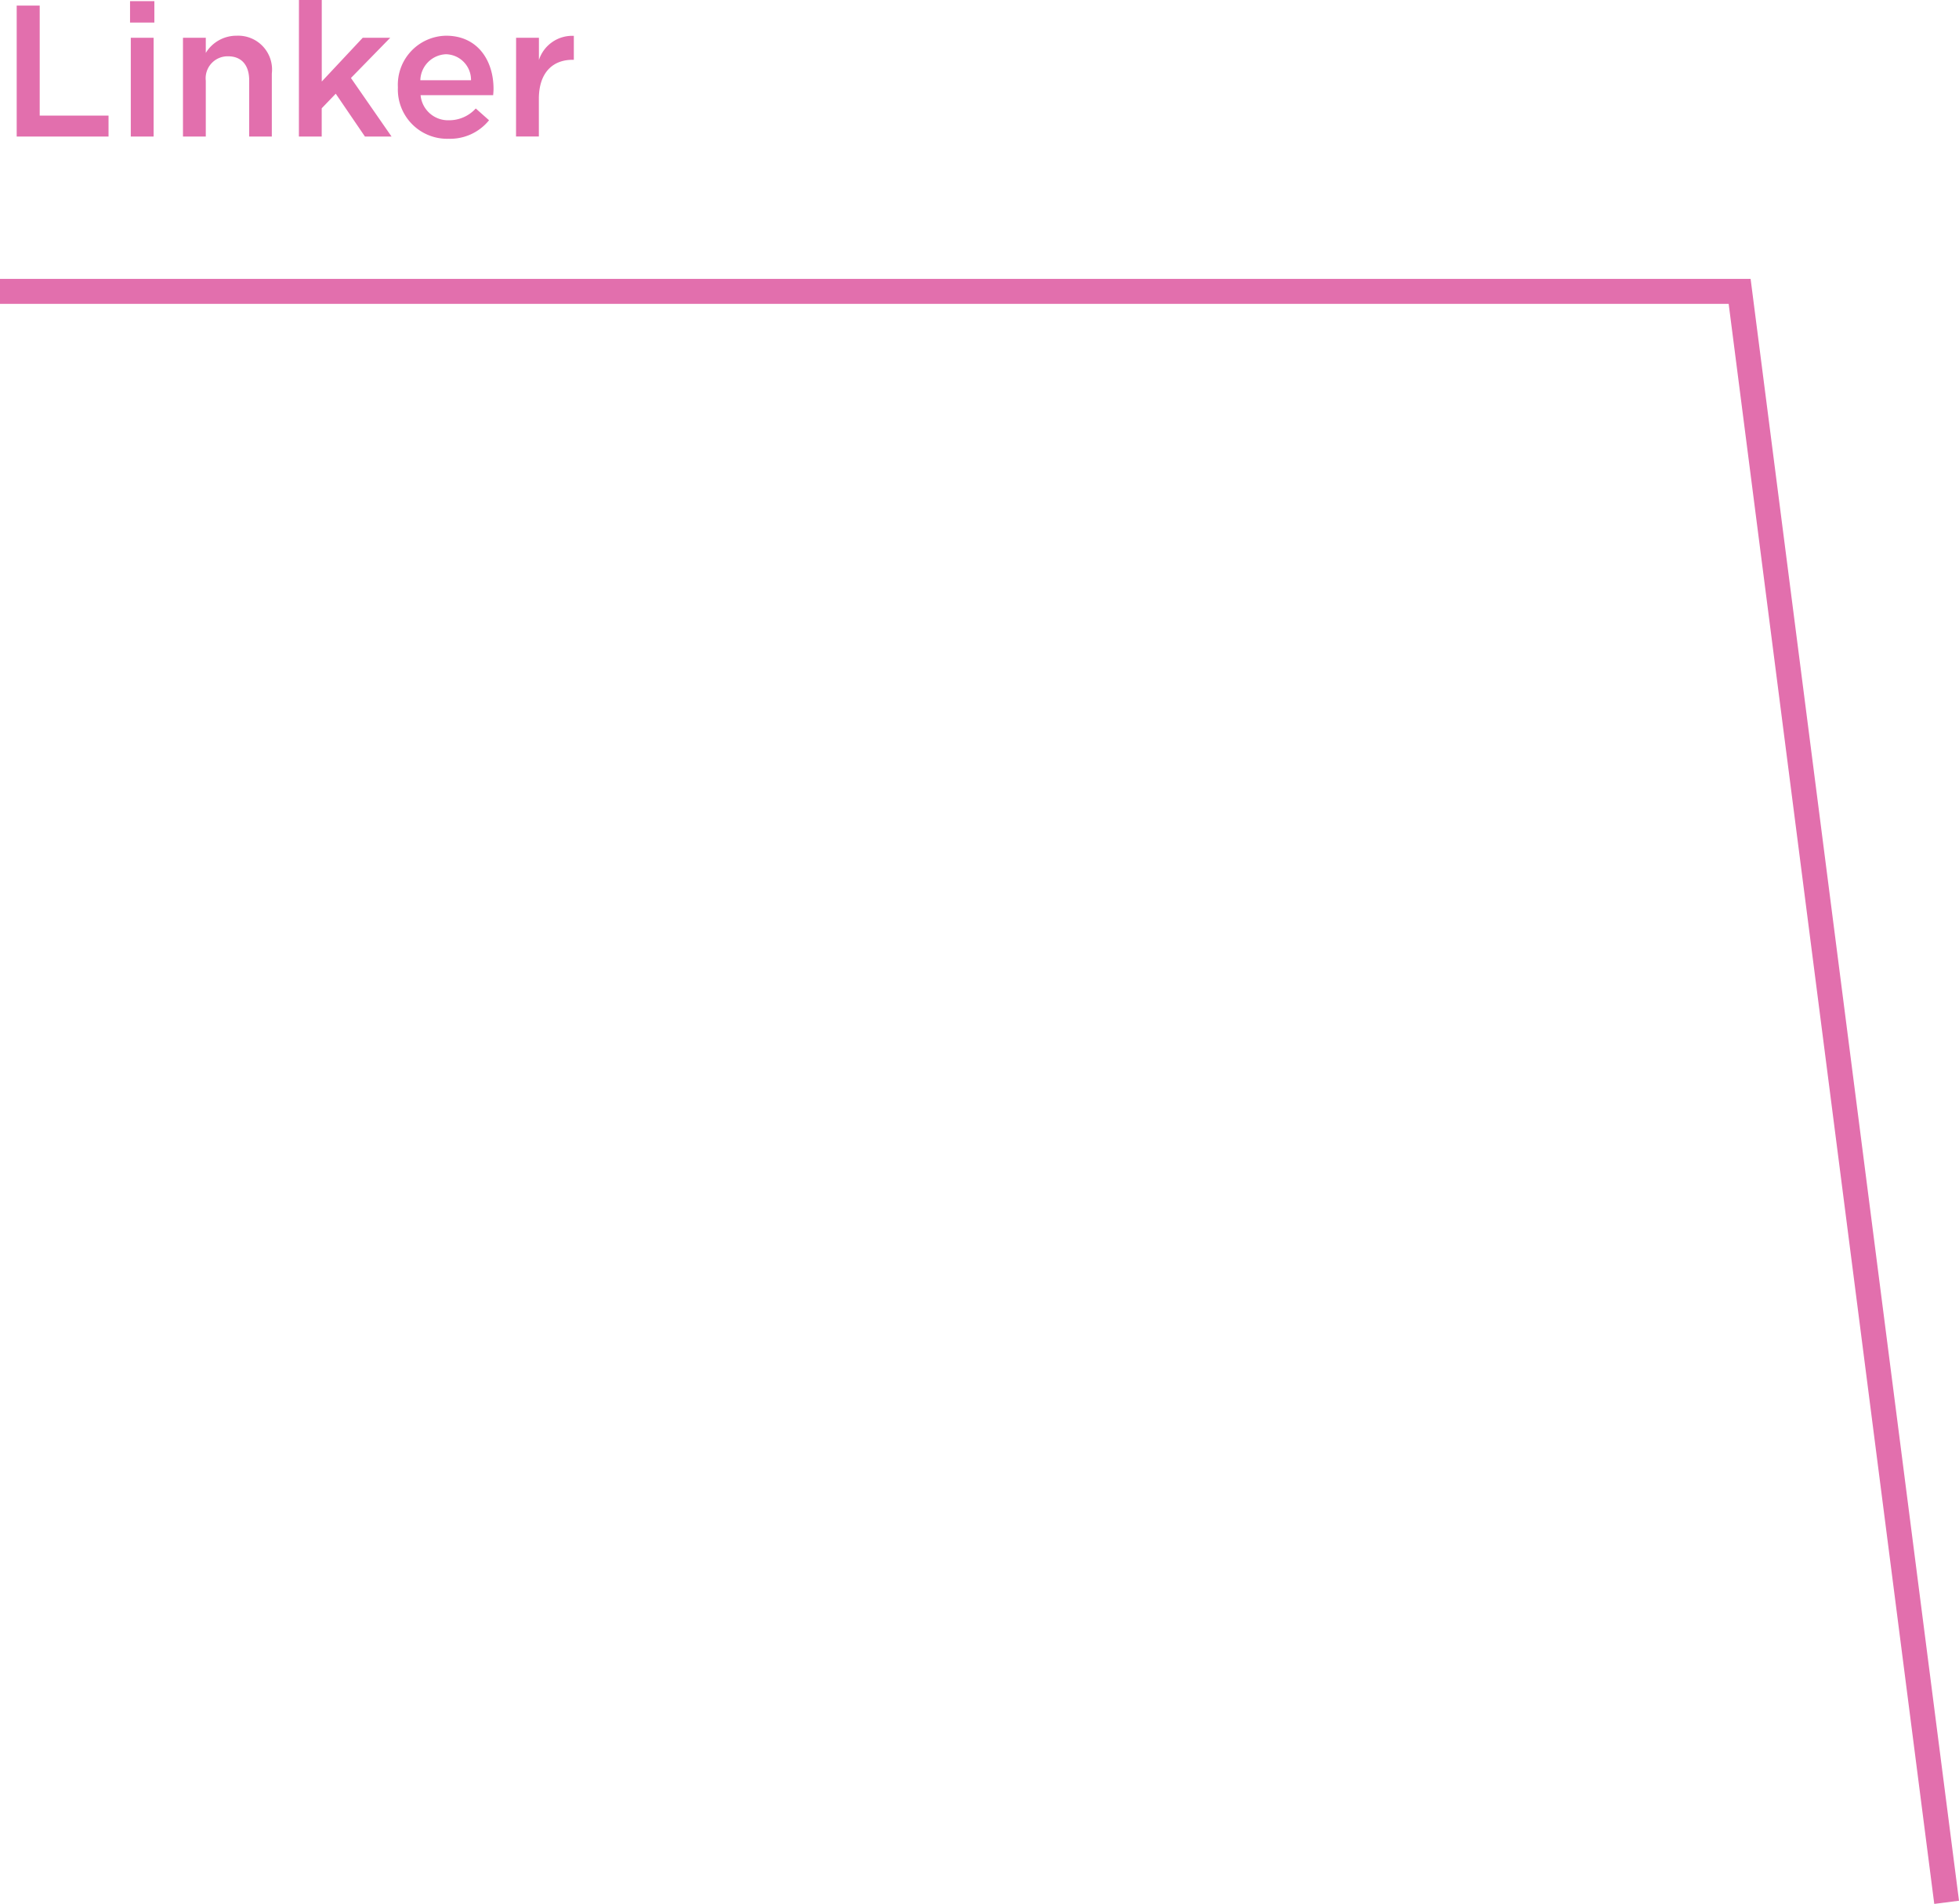 <svg xmlns="http://www.w3.org/2000/svg" width="157.103" height="152.692"><path d="M156.111 152.569l-16.6-129.2H-.002" fill="none" stroke="#e26fad" stroke-width="2"/><path d="M1.339.449h1.845V9.27h5.52v1.679H1.339zm9.09-.359h1.95v1.721h-1.95zm.06 2.94h1.83v7.919h-1.83zm4.185 0h1.83v1.214a2.872 2.872 0 012.475-1.379 2.715 2.715 0 012.82 3.03v5.054h-1.815v-4.5c0-1.229-.615-1.934-1.695-1.934a1.761 1.761 0 00-1.785 1.965v4.469h-1.83zm9.3-3.03h1.83v6.539l3.285-3.509h2.205l-3.15 3.225 3.255 4.694h-2.134l-2.34-3.434-1.125 1.17v2.264h-1.83zm7.935 7.02v-.03a3.931 3.931 0 013.87-4.125c2.52 0 3.8 1.98 3.8 4.259 0 .165-.015.33-.03.511h-5.82a2.212 2.212 0 002.28 2.01 2.874 2.874 0 002.145-.946l1.065.946a4.008 4.008 0 01-3.24 1.484 3.951 3.951 0 01-4.07-4.109zm5.865-.585a2.056 2.056 0 00-2.01-2.085 2.143 2.143 0 00-2.055 2.085zm3.615-3.405h1.83v1.781a2.806 2.806 0 012.8-1.935v1.92h-.105c-1.589 0-2.7 1.034-2.7 3.135v3.014h-1.83z" fill="#e26fad"/></svg>